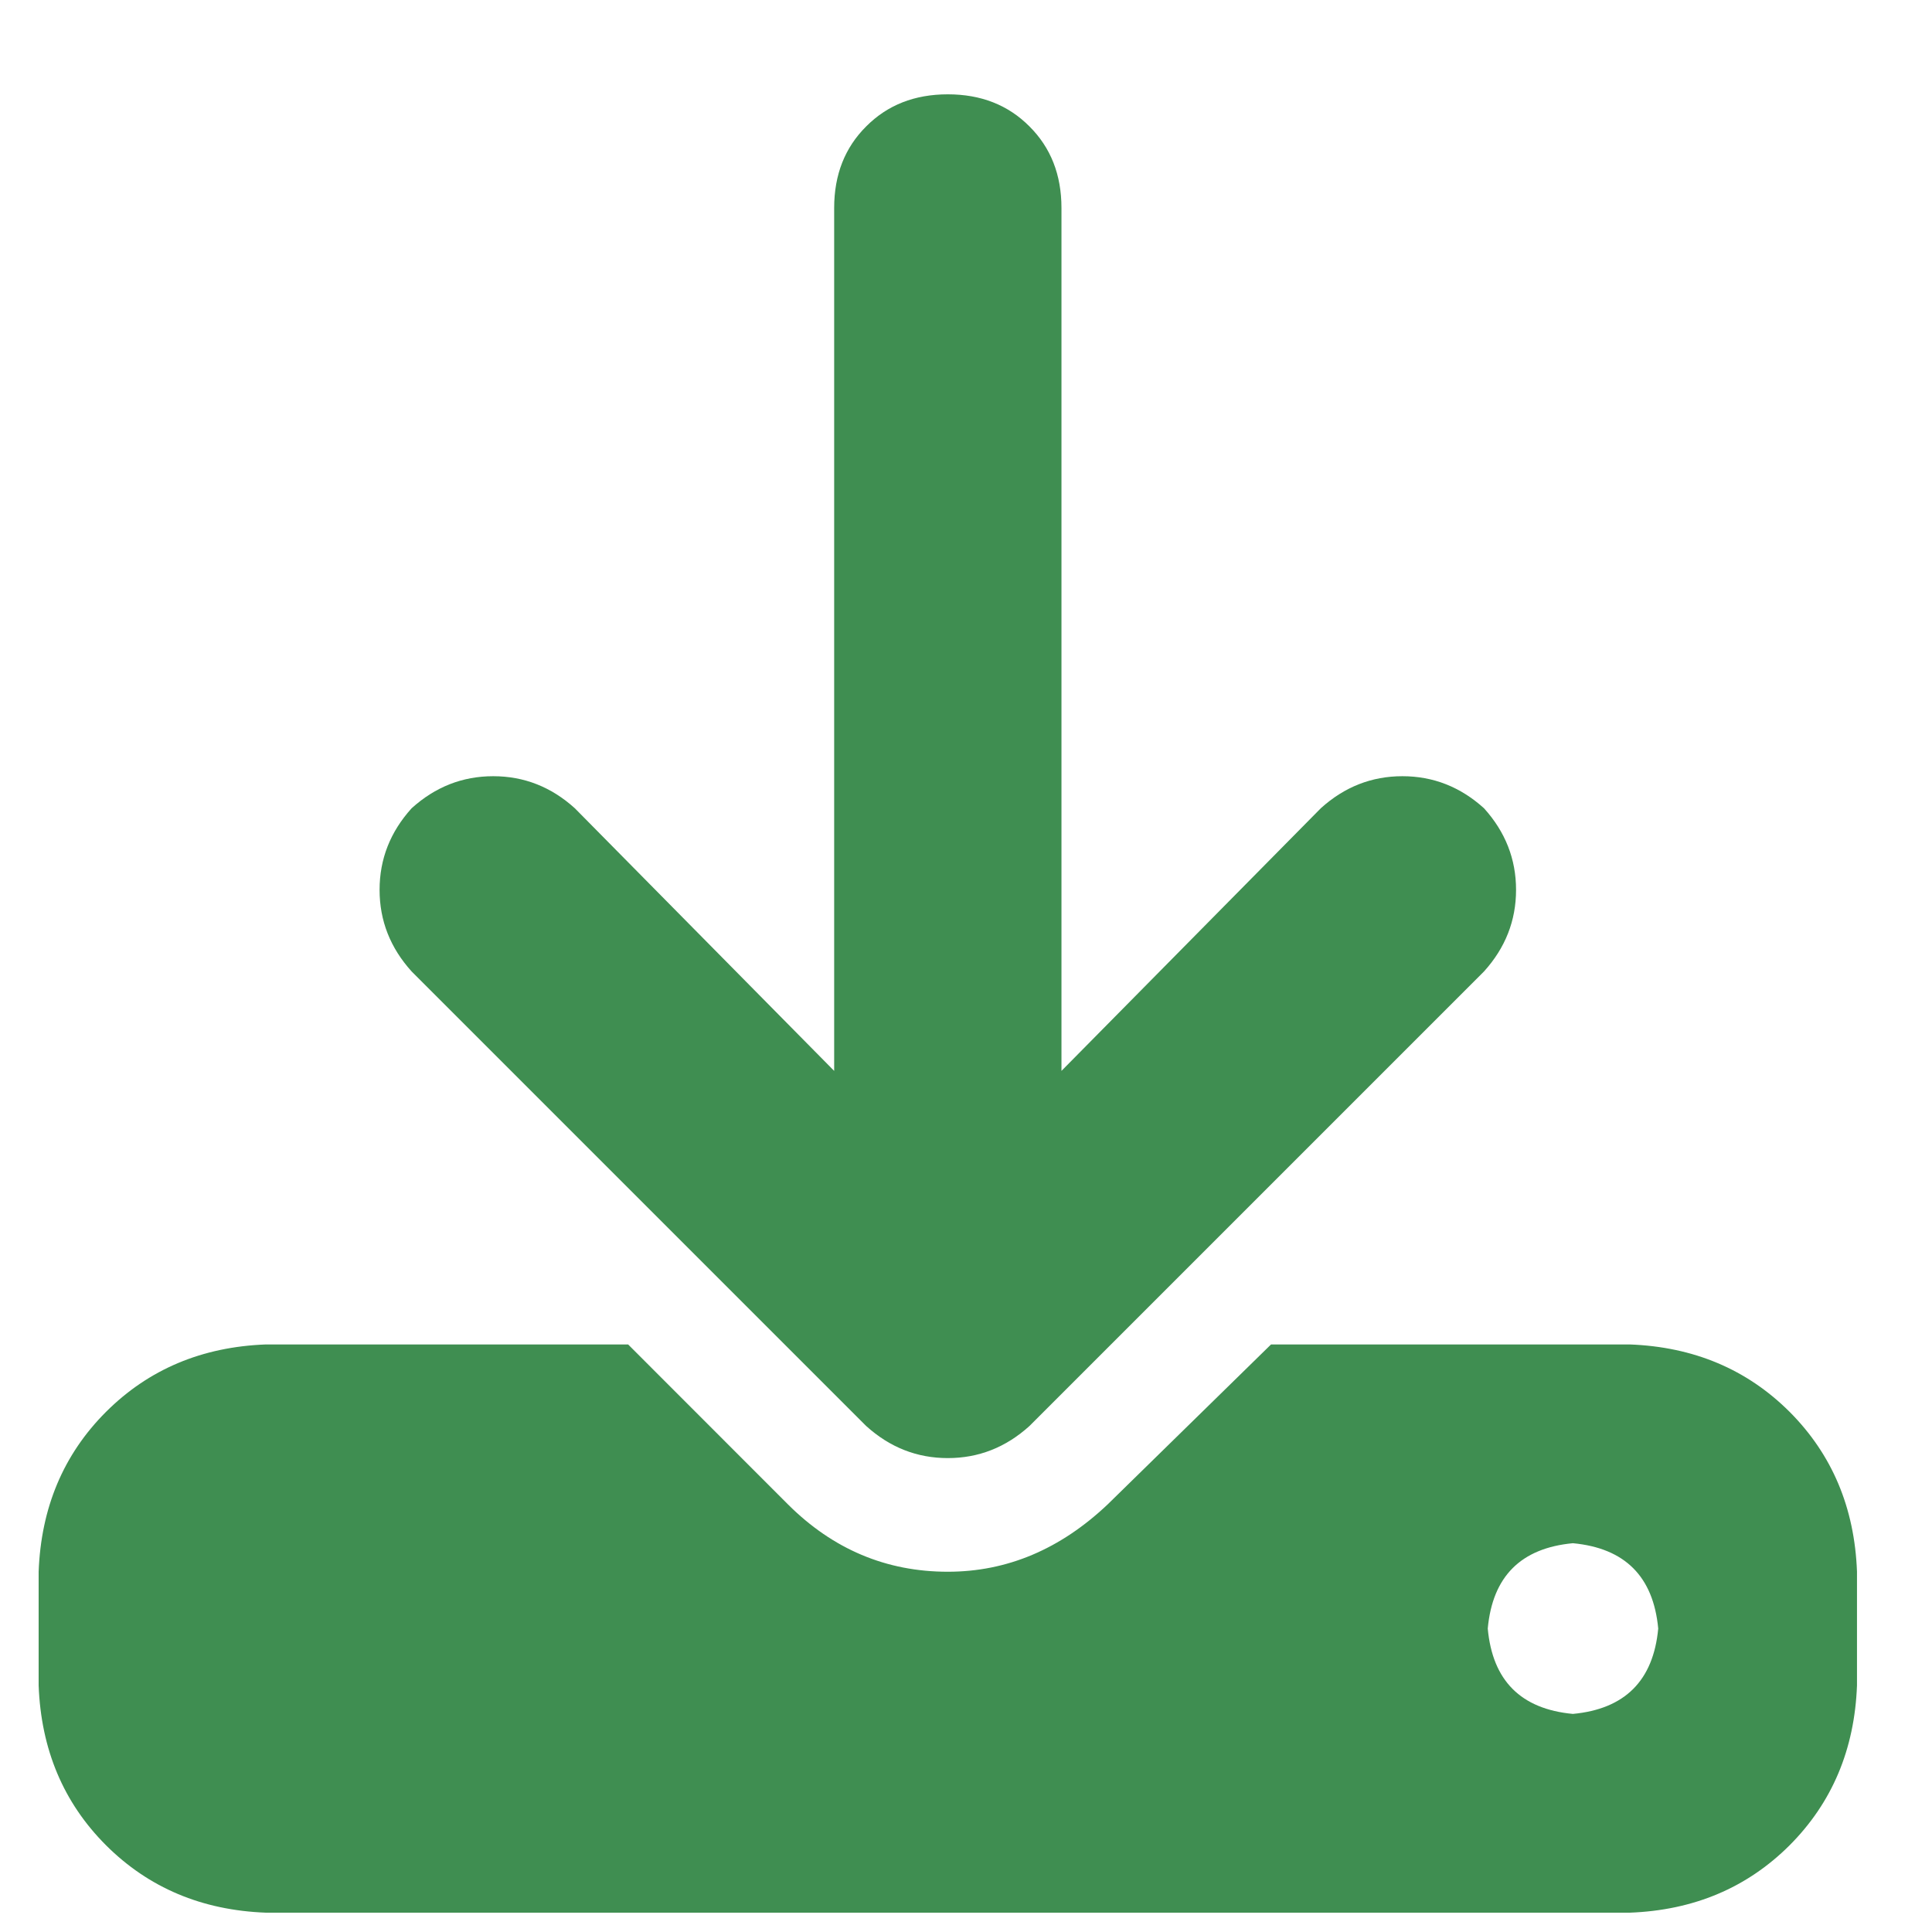 <svg width="17" height="17" viewBox="0 0 17 17" fill="none" xmlns="http://www.w3.org/2000/svg">
<g clip-path="url(#clip0_108_1122)">
<path d="M9.34 1.83C9.34 1.538 9.246 1.299 9.058 1.112C8.871 0.924 8.632 0.83 8.34 0.83C8.048 0.83 7.809 0.924 7.622 1.112C7.434 1.299 7.34 1.538 7.34 1.83V9.423L5.058 7.112C4.85 6.924 4.611 6.83 4.34 6.83C4.069 6.83 3.83 6.924 3.622 7.112C3.434 7.32 3.34 7.559 3.34 7.83C3.34 8.101 3.434 8.34 3.622 8.548L7.622 12.548C7.83 12.736 8.069 12.83 8.34 12.83C8.611 12.83 8.85 12.736 9.058 12.548L13.058 8.548C13.246 8.34 13.34 8.101 13.34 7.83C13.34 7.559 13.246 7.32 13.058 7.112C12.85 6.924 12.611 6.83 12.34 6.83C12.069 6.83 11.83 6.924 11.622 7.112L9.34 9.423V1.83ZM2.34 11.83C1.777 11.851 1.308 12.049 0.933 12.423C0.558 12.798 0.361 13.267 0.34 13.83V14.83C0.361 15.393 0.558 15.862 0.933 16.237C1.308 16.611 1.777 16.809 2.34 16.83H14.34C14.903 16.809 15.372 16.611 15.747 16.237C16.121 15.862 16.319 15.393 16.34 14.83V13.83C16.319 13.267 16.121 12.798 15.747 12.423C15.372 12.049 14.903 11.851 14.34 11.83H11.184L9.747 13.237C9.33 13.632 8.861 13.83 8.34 13.83C7.798 13.83 7.329 13.632 6.933 13.237L5.527 11.83H2.34ZM13.84 13.579C14.298 13.622 14.548 13.872 14.591 14.33C14.548 14.788 14.298 15.038 13.84 15.081C13.382 15.038 13.133 14.788 13.091 14.33C13.133 13.872 13.382 13.622 13.84 13.579Z" fill="#3F8E51"/>
</g>
<defs>
<clipPath id="clip0_108_1122">
<rect width="16" height="16" fill="white" transform="translate(0.34 0.83)"/>
</clipPath>
</defs>
</svg>
